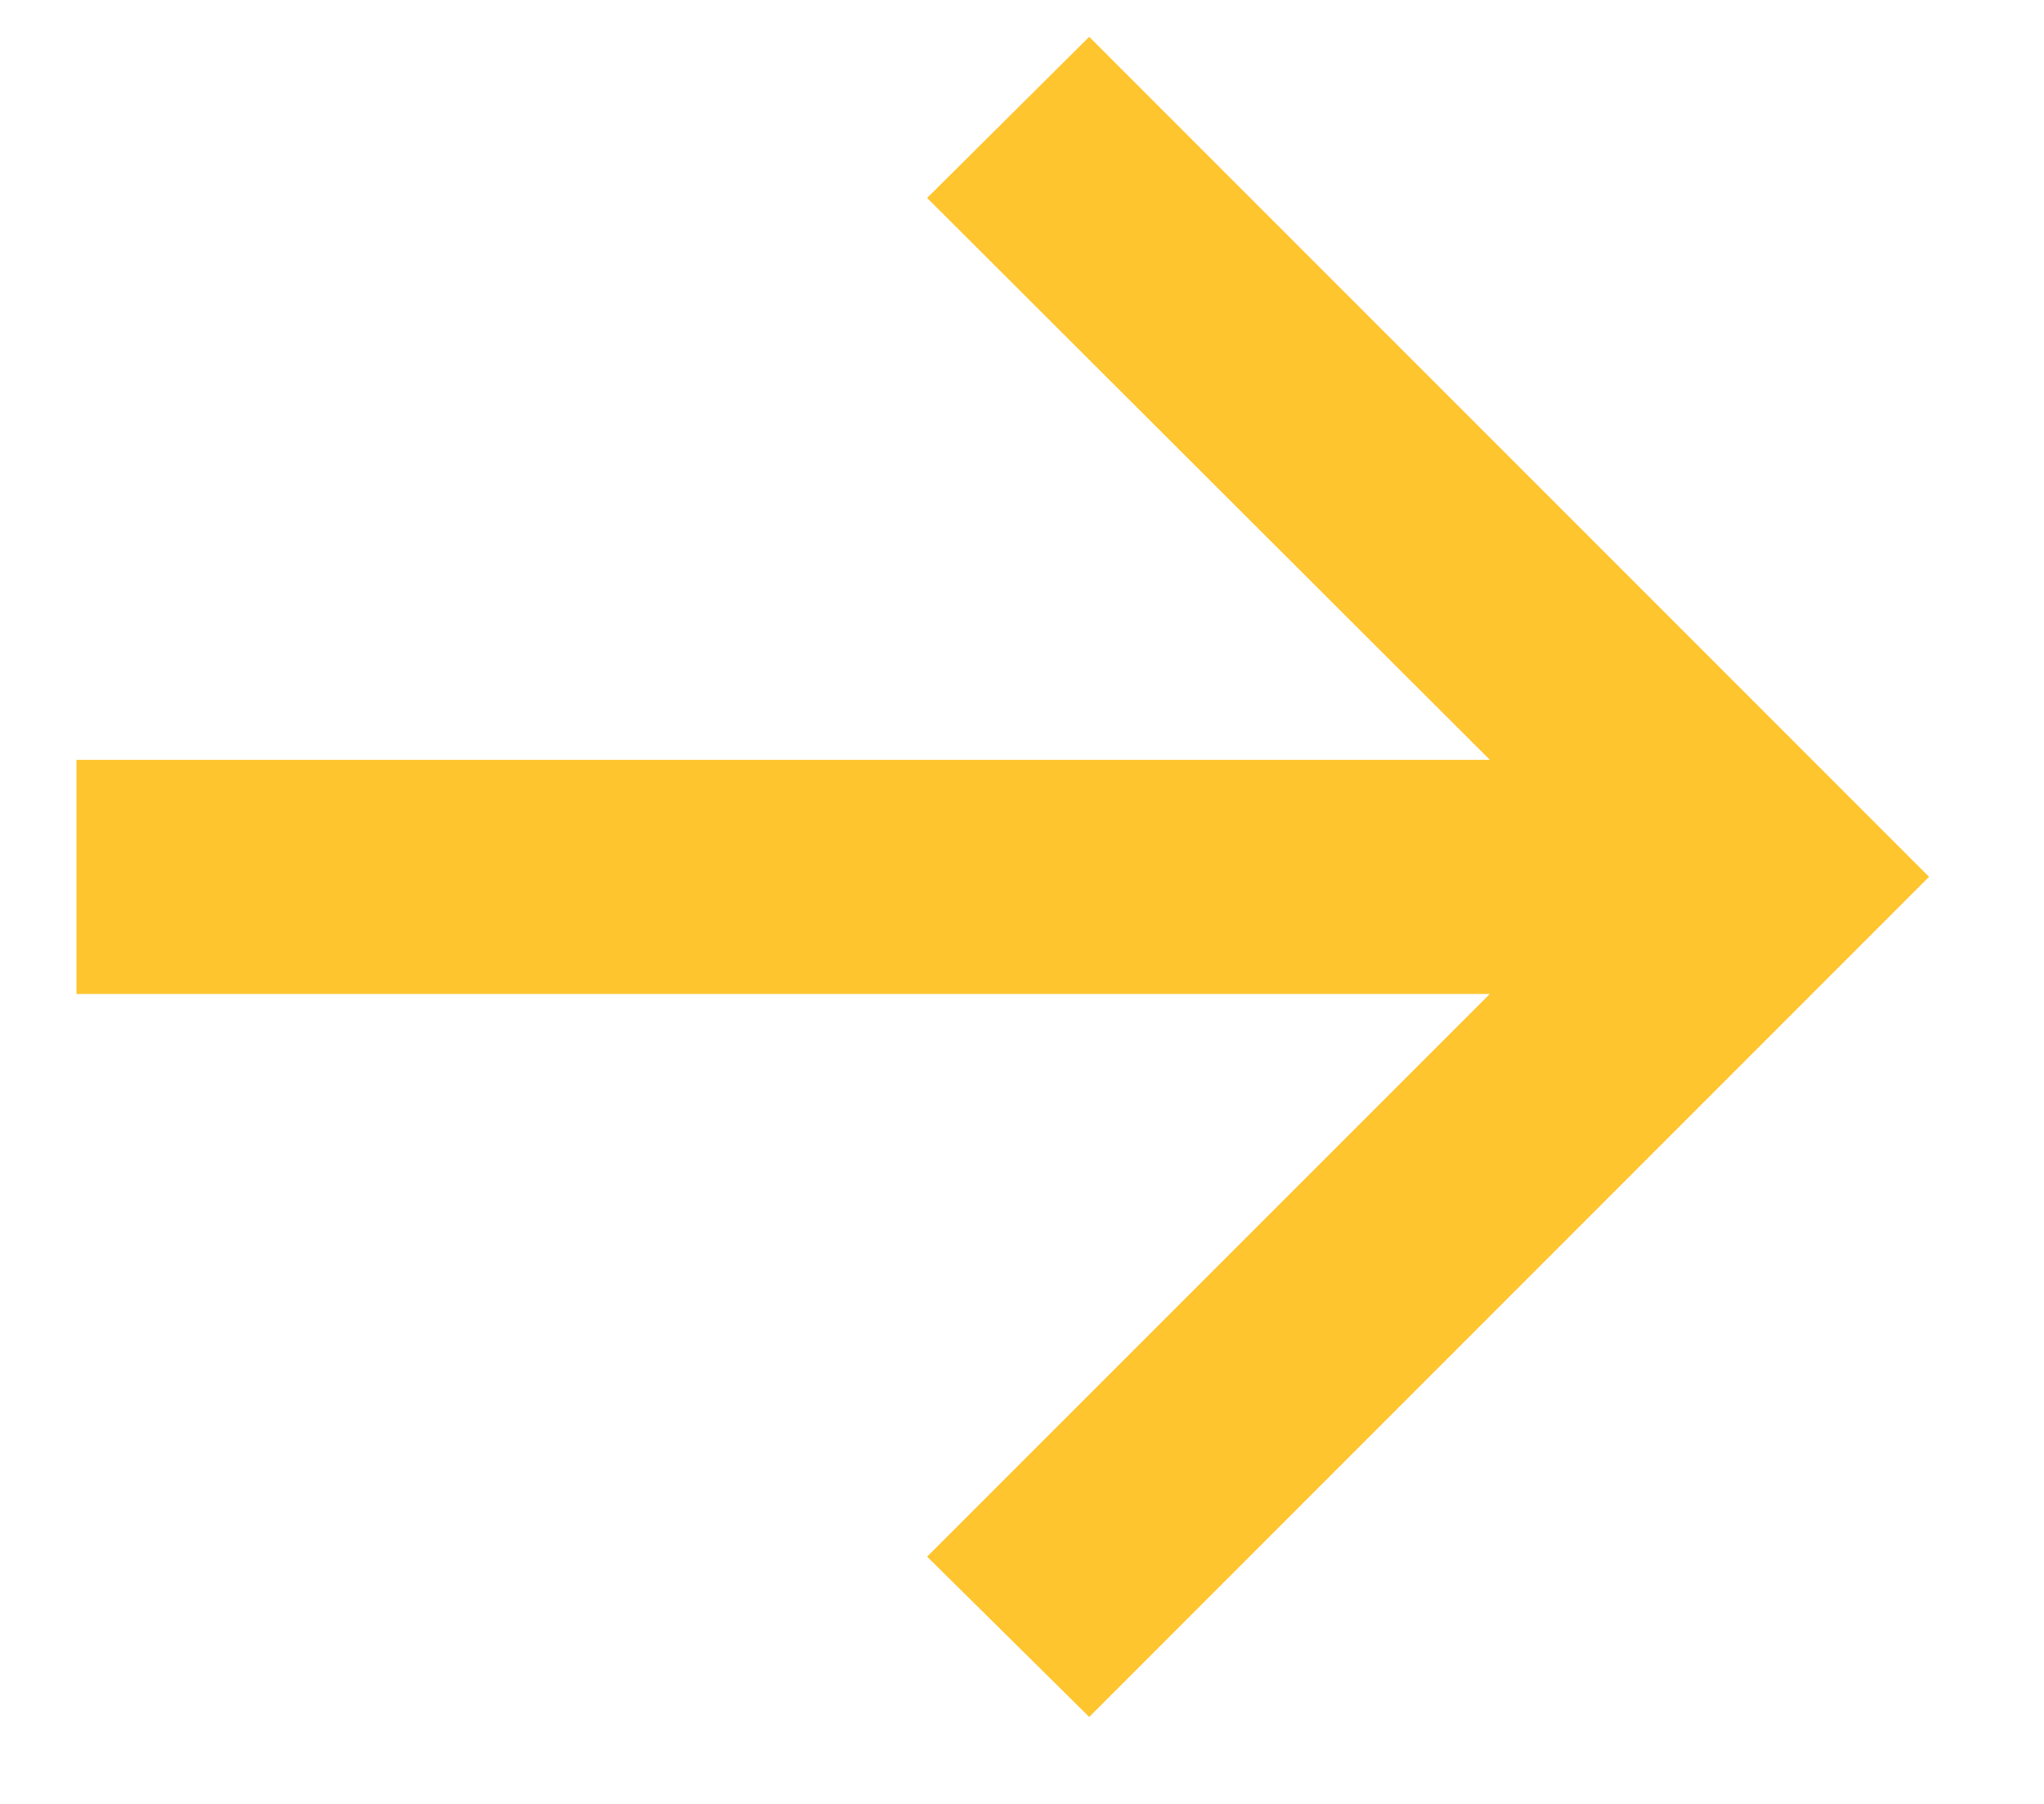 <svg width="17" height="15" viewBox="0 0 17 15" fill="none" xmlns="http://www.w3.org/2000/svg">
<path d="M9.059 14.277L7.711 12.944L12.391 8.265H0.636V6.318H12.391L7.711 1.646L9.059 0.306L16.044 7.291L9.059 14.277Z" fill="#FFC52F"/>
</svg>

